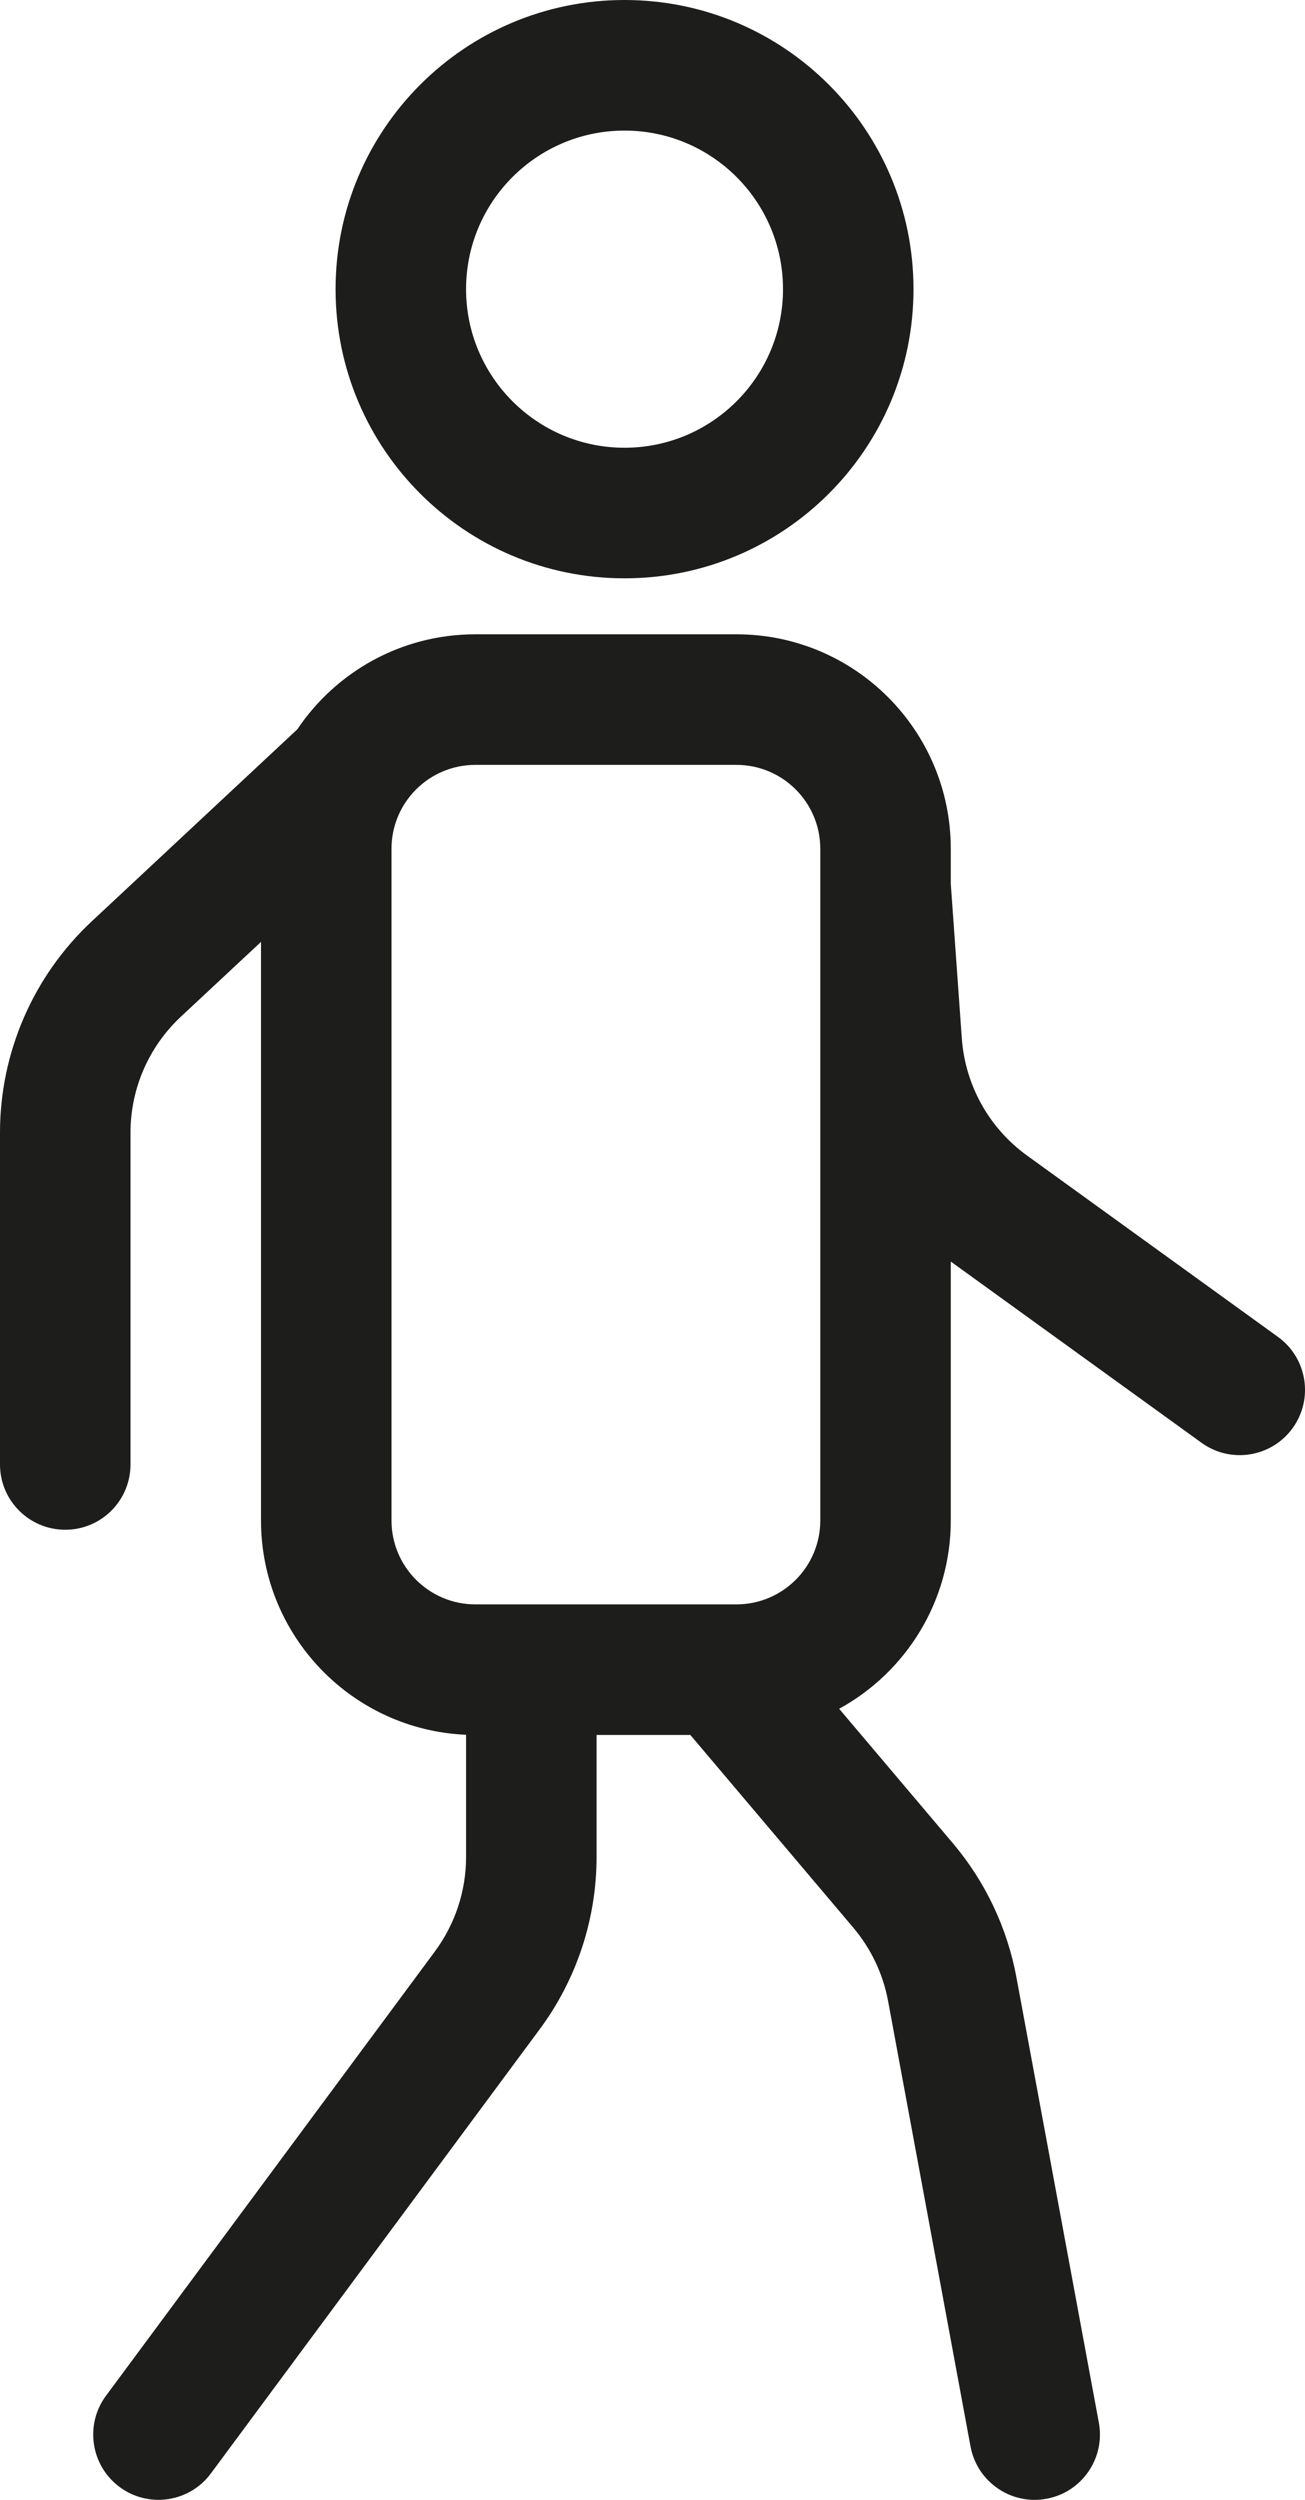 <svg width="35" height="67" viewBox="0 0 35 67" fill="none" xmlns="http://www.w3.org/2000/svg">
<path fill-rule="evenodd" clip-rule="evenodd" d="M16.75 3.5C14.403 3.5 12.5 5.403 12.5 7.75C12.5 10.097 14.403 12 16.75 12C19.097 12 21 10.097 21 7.75C21 5.403 19.097 3.5 16.75 3.5ZM9 7.75C9 3.47 12.47 0 16.75 0C21.03 0 24.5 3.47 24.5 7.75C24.5 12.03 21.03 15.5 16.75 15.5C12.47 15.5 9 12.03 9 7.75ZM7.974 19.547C9.006 18.011 10.76 17 12.75 17H19.75C22.926 17 25.5 19.574 25.5 22.75V23.688L25.796 27.83C25.886 29.085 26.527 30.236 27.547 30.972L34.275 35.831C35.058 36.397 35.235 37.491 34.669 38.275C34.103 39.058 33.009 39.235 32.225 38.669L25.5 33.812V40.75C25.5 42.927 24.29 44.822 22.506 45.798L25.557 49.403C26.428 50.433 27.015 51.672 27.261 52.998L29.471 64.931C29.647 65.882 29.019 66.795 28.069 66.971C27.118 67.147 26.205 66.519 26.029 65.569L23.819 53.635C23.685 52.908 23.363 52.229 22.885 51.664L18.515 46.5H16V49.77C16 51.431 15.466 53.048 14.478 54.383L5.656 66.292C5.081 67.068 3.985 67.231 3.208 66.656C2.432 66.081 2.268 64.985 2.844 64.208L11.665 52.3C12.207 51.568 12.5 50.681 12.5 49.77V46.495C9.44 46.364 7 43.842 7 40.75V25.244L4.85 27.25C3.989 28.054 3.5 29.179 3.5 30.357V39.25C3.5 40.217 2.716 41 1.75 41C0.784 41 0 40.217 0 39.25V30.357C0 28.209 0.892 26.157 2.462 24.692L7.974 19.547ZM22 23.732C22 23.743 22 23.754 22 23.764V40.75C22 41.993 20.993 43 19.75 43H12.75C11.507 43 10.5 41.993 10.5 40.75V22.75C10.5 21.507 11.507 20.5 12.75 20.5H19.75C20.993 20.5 22 21.507 22 22.75V23.732Z" fill="#1D1D1B"/>
</svg>
